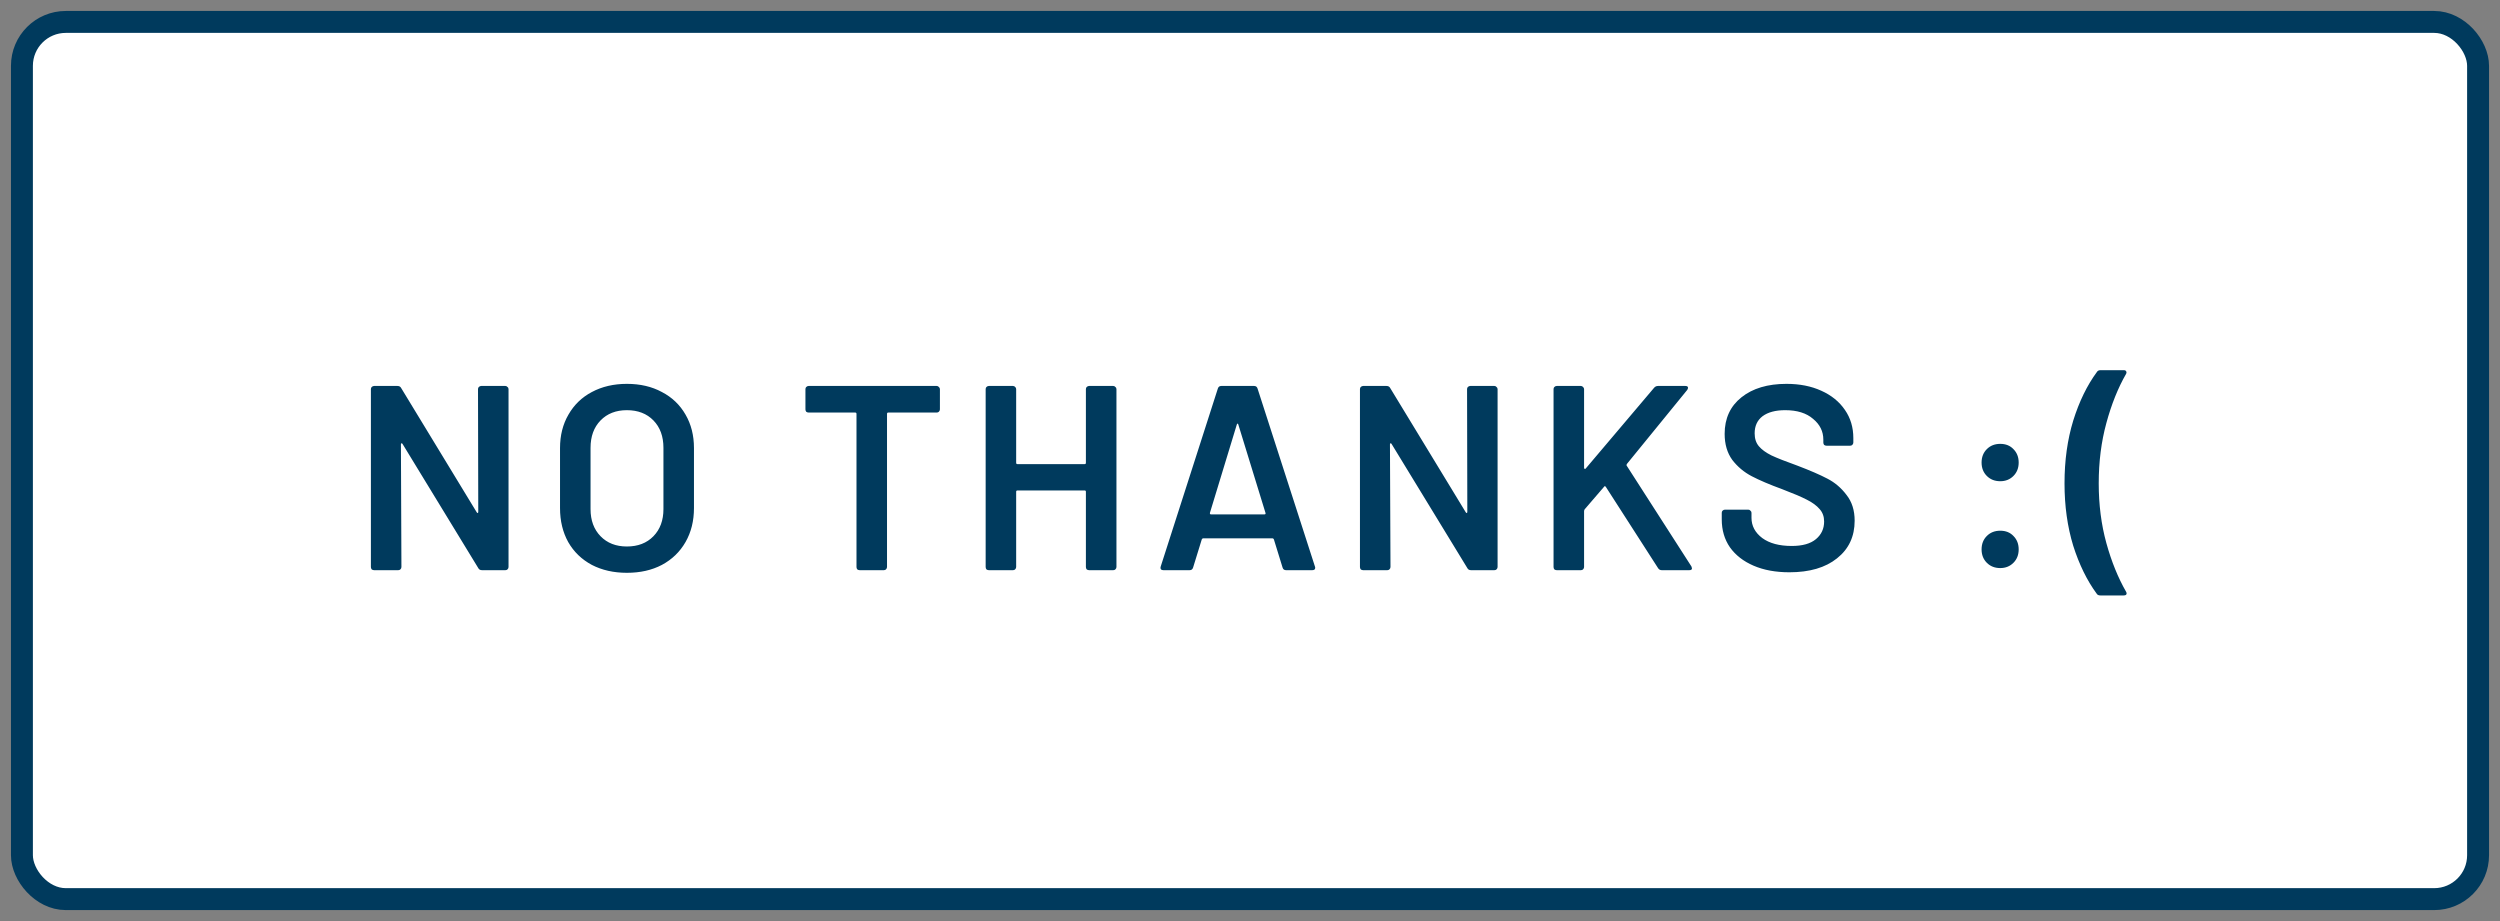 <svg width="114" height="42" viewBox="0 0 114 42" fill="none" xmlns="http://www.w3.org/2000/svg">
<rect x="0" y="0" width="114" height="42" fill="#808080" stroke="none"/>
<rect x="1" y="1" width="112" height="40" rx="2" fill="white" stroke="#003A5D"/>
<path d="M21.797 17.744C21.797 17.704 21.809 17.672 21.834 17.648C21.866 17.616 21.901 17.6 21.942 17.6H23.046C23.085 17.6 23.117 17.616 23.142 17.648C23.174 17.672 23.189 17.704 23.189 17.744V25.856C23.189 25.896 23.174 25.932 23.142 25.964C23.117 25.988 23.085 26 23.046 26H21.977C21.898 26 21.841 25.968 21.809 25.904L18.354 20.24C18.337 20.216 18.322 20.208 18.305 20.216C18.29 20.216 18.282 20.232 18.282 20.264L18.305 25.856C18.305 25.896 18.29 25.932 18.258 25.964C18.233 25.988 18.201 26 18.162 26H17.058C17.017 26 16.982 25.988 16.95 25.964C16.925 25.932 16.913 25.896 16.913 25.856V17.744C16.913 17.704 16.925 17.672 16.95 17.648C16.982 17.616 17.017 17.6 17.058 17.6H18.125C18.206 17.6 18.262 17.632 18.294 17.696L21.738 23.36C21.753 23.384 21.77 23.396 21.785 23.396C21.802 23.388 21.809 23.368 21.809 23.336L21.797 17.744ZM28.585 26.12C27.985 26.12 27.453 26 26.989 25.76C26.525 25.512 26.165 25.164 25.909 24.716C25.661 24.268 25.537 23.752 25.537 23.168V20.432C25.537 19.856 25.665 19.348 25.921 18.908C26.177 18.46 26.533 18.116 26.989 17.876C27.453 17.628 27.985 17.504 28.585 17.504C29.193 17.504 29.725 17.628 30.181 17.876C30.645 18.116 31.005 18.46 31.261 18.908C31.517 19.348 31.645 19.856 31.645 20.432V23.168C31.645 23.752 31.517 24.268 31.261 24.716C31.005 25.164 30.645 25.512 30.181 25.76C29.725 26 29.193 26.12 28.585 26.12ZM28.585 24.92C29.089 24.92 29.493 24.764 29.797 24.452C30.101 24.14 30.253 23.728 30.253 23.216V20.42C30.253 19.9 30.101 19.484 29.797 19.172C29.493 18.86 29.089 18.704 28.585 18.704C28.089 18.704 27.689 18.86 27.385 19.172C27.081 19.484 26.929 19.9 26.929 20.42V23.216C26.929 23.728 27.081 24.14 27.385 24.452C27.689 24.764 28.089 24.92 28.585 24.92ZM42.716 17.6C42.756 17.6 42.788 17.616 42.812 17.648C42.844 17.672 42.86 17.704 42.86 17.744V18.668C42.86 18.708 42.844 18.744 42.812 18.776C42.788 18.8 42.756 18.812 42.716 18.812H40.508C40.468 18.812 40.448 18.832 40.448 18.872V25.856C40.448 25.896 40.432 25.932 40.4 25.964C40.376 25.988 40.344 26 40.304 26H39.2C39.16 26 39.124 25.988 39.092 25.964C39.068 25.932 39.056 25.896 39.056 25.856V18.872C39.056 18.832 39.036 18.812 38.996 18.812H36.872C36.832 18.812 36.796 18.8 36.764 18.776C36.74 18.744 36.728 18.708 36.728 18.668V17.744C36.728 17.704 36.74 17.672 36.764 17.648C36.796 17.616 36.832 17.6 36.872 17.6H42.716ZM49.517 17.744C49.517 17.704 49.529 17.672 49.553 17.648C49.586 17.616 49.621 17.6 49.661 17.6H50.766C50.806 17.6 50.837 17.616 50.861 17.648C50.894 17.672 50.91 17.704 50.91 17.744V25.856C50.91 25.896 50.894 25.932 50.861 25.964C50.837 25.988 50.806 26 50.766 26H49.661C49.621 26 49.586 25.988 49.553 25.964C49.529 25.932 49.517 25.896 49.517 25.856V22.424C49.517 22.384 49.498 22.364 49.458 22.364H46.398C46.358 22.364 46.337 22.384 46.337 22.424V25.856C46.337 25.896 46.322 25.932 46.289 25.964C46.266 25.988 46.233 26 46.194 26H45.09C45.05 26 45.014 25.988 44.981 25.964C44.958 25.932 44.946 25.896 44.946 25.856V17.744C44.946 17.704 44.958 17.672 44.981 17.648C45.014 17.616 45.05 17.6 45.09 17.6H46.194C46.233 17.6 46.266 17.616 46.289 17.648C46.322 17.672 46.337 17.704 46.337 17.744V21.104C46.337 21.144 46.358 21.164 46.398 21.164H49.458C49.498 21.164 49.517 21.144 49.517 21.104V17.744ZM58.641 26C58.561 26 58.509 25.96 58.485 25.88L58.089 24.596C58.073 24.564 58.053 24.548 58.029 24.548H54.861C54.837 24.548 54.817 24.564 54.801 24.596L54.405 25.88C54.381 25.96 54.329 26 54.249 26H53.049C53.001 26 52.965 25.988 52.941 25.964C52.917 25.932 52.913 25.888 52.929 25.832L55.533 17.72C55.557 17.64 55.609 17.6 55.689 17.6H57.189C57.269 17.6 57.321 17.64 57.345 17.72L59.961 25.832C59.969 25.848 59.973 25.868 59.973 25.892C59.973 25.964 59.929 26 59.841 26H58.641ZM55.173 23.384C55.165 23.432 55.181 23.456 55.221 23.456H57.657C57.705 23.456 57.721 23.432 57.705 23.384L56.469 19.364C56.461 19.332 56.449 19.316 56.433 19.316C56.417 19.316 56.405 19.332 56.397 19.364L55.173 23.384ZM66.898 17.744C66.898 17.704 66.91 17.672 66.934 17.648C66.966 17.616 67.002 17.6 67.042 17.6H68.146C68.186 17.6 68.218 17.616 68.242 17.648C68.274 17.672 68.29 17.704 68.29 17.744V25.856C68.29 25.896 68.274 25.932 68.242 25.964C68.218 25.988 68.186 26 68.146 26H67.078C66.998 26 66.942 25.968 66.91 25.904L63.454 20.24C63.438 20.216 63.422 20.208 63.406 20.216C63.39 20.216 63.382 20.232 63.382 20.264L63.406 25.856C63.406 25.896 63.39 25.932 63.358 25.964C63.334 25.988 63.302 26 63.262 26H62.158C62.118 26 62.082 25.988 62.05 25.964C62.026 25.932 62.014 25.896 62.014 25.856V17.744C62.014 17.704 62.026 17.672 62.05 17.648C62.082 17.616 62.118 17.6 62.158 17.6H63.226C63.306 17.6 63.362 17.632 63.394 17.696L66.838 23.36C66.854 23.384 66.87 23.396 66.886 23.396C66.902 23.388 66.91 23.368 66.91 23.336L66.898 17.744ZM70.986 26C70.946 26 70.91 25.988 70.878 25.964C70.854 25.932 70.842 25.896 70.842 25.856V17.744C70.842 17.704 70.854 17.672 70.878 17.648C70.91 17.616 70.946 17.6 70.986 17.6H72.09C72.13 17.6 72.162 17.616 72.186 17.648C72.218 17.672 72.234 17.704 72.234 17.744V21.332C72.234 21.356 72.242 21.372 72.258 21.38C72.274 21.388 72.29 21.384 72.306 21.368L75.426 17.684C75.474 17.628 75.534 17.6 75.606 17.6H76.854C76.934 17.6 76.974 17.628 76.974 17.684C76.974 17.708 76.962 17.74 76.938 17.78L74.19 21.152C74.166 21.184 74.162 21.212 74.178 21.236L77.13 25.832C77.146 25.88 77.154 25.908 77.154 25.916C77.154 25.972 77.114 26 77.034 26H75.774C75.702 26 75.646 25.968 75.606 25.904L73.23 22.208C73.198 22.16 73.17 22.156 73.146 22.196L72.258 23.228C72.242 23.26 72.234 23.288 72.234 23.312V25.856C72.234 25.896 72.218 25.932 72.186 25.964C72.162 25.988 72.13 26 72.09 26H70.986ZM81.596 26.096C80.972 26.096 80.428 25.996 79.964 25.796C79.5 25.596 79.14 25.316 78.884 24.956C78.636 24.596 78.512 24.172 78.512 23.684V23.384C78.512 23.344 78.524 23.312 78.548 23.288C78.58 23.256 78.616 23.24 78.656 23.24H79.724C79.764 23.24 79.796 23.256 79.82 23.288C79.852 23.312 79.868 23.344 79.868 23.384V23.612C79.868 23.98 80.032 24.288 80.36 24.536C80.688 24.776 81.136 24.896 81.704 24.896C82.192 24.896 82.56 24.792 82.808 24.584C83.056 24.376 83.18 24.108 83.18 23.78C83.18 23.556 83.112 23.368 82.976 23.216C82.84 23.056 82.644 22.912 82.388 22.784C82.14 22.656 81.764 22.496 81.26 22.304C80.692 22.096 80.232 21.9 79.88 21.716C79.528 21.532 79.232 21.284 78.992 20.972C78.76 20.652 78.644 20.256 78.644 19.784C78.644 19.08 78.9 18.524 79.412 18.116C79.924 17.708 80.608 17.504 81.464 17.504C82.064 17.504 82.592 17.608 83.048 17.816C83.512 18.024 83.872 18.316 84.128 18.692C84.384 19.06 84.512 19.488 84.512 19.976V20.18C84.512 20.22 84.496 20.256 84.464 20.288C84.44 20.312 84.408 20.324 84.368 20.324H83.288C83.248 20.324 83.212 20.312 83.18 20.288C83.156 20.256 83.144 20.22 83.144 20.18V20.048C83.144 19.672 82.988 19.356 82.676 19.1C82.372 18.836 81.948 18.704 81.404 18.704C80.964 18.704 80.62 18.796 80.372 18.98C80.132 19.164 80.012 19.424 80.012 19.76C80.012 20 80.076 20.196 80.204 20.348C80.332 20.5 80.524 20.64 80.78 20.768C81.036 20.888 81.432 21.044 81.968 21.236C82.536 21.452 82.988 21.648 83.324 21.824C83.668 22 83.96 22.248 84.2 22.568C84.448 22.88 84.572 23.272 84.572 23.744C84.572 24.464 84.304 25.036 83.768 25.46C83.24 25.884 82.516 26.096 81.596 26.096ZM91.212 21.944C90.964 21.944 90.76 21.864 90.6 21.704C90.44 21.544 90.36 21.34 90.36 21.092C90.36 20.844 90.44 20.64 90.6 20.48C90.76 20.32 90.964 20.24 91.212 20.24C91.46 20.24 91.66 20.32 91.812 20.48C91.972 20.64 92.052 20.844 92.052 21.092C92.052 21.34 91.972 21.544 91.812 21.704C91.652 21.864 91.452 21.944 91.212 21.944ZM91.212 25.904C90.964 25.904 90.76 25.824 90.6 25.664C90.44 25.504 90.36 25.3 90.36 25.052C90.36 24.804 90.44 24.6 90.6 24.44C90.76 24.28 90.964 24.2 91.212 24.2C91.46 24.2 91.66 24.28 91.812 24.44C91.972 24.6 92.052 24.804 92.052 25.052C92.052 25.3 91.972 25.504 91.812 25.664C91.652 25.824 91.452 25.904 91.212 25.904ZM95.774 27.152C95.694 27.152 95.638 27.124 95.606 27.068C95.166 26.468 94.81 25.74 94.538 24.884C94.274 24.02 94.142 23.072 94.142 22.04C94.142 21 94.274 20.048 94.538 19.184C94.81 18.312 95.17 17.572 95.618 16.964C95.65 16.908 95.706 16.88 95.786 16.88H96.842C96.898 16.88 96.934 16.896 96.95 16.928C96.974 16.96 96.974 17 96.95 17.048C96.582 17.688 96.282 18.436 96.05 19.292C95.818 20.14 95.702 21.056 95.702 22.04C95.702 23.016 95.818 23.924 96.05 24.764C96.282 25.604 96.582 26.344 96.95 26.984C96.966 27.016 96.974 27.04 96.974 27.056C96.974 27.12 96.93 27.152 96.842 27.152H95.774Z" fill="#003A5D"/>
</svg>
